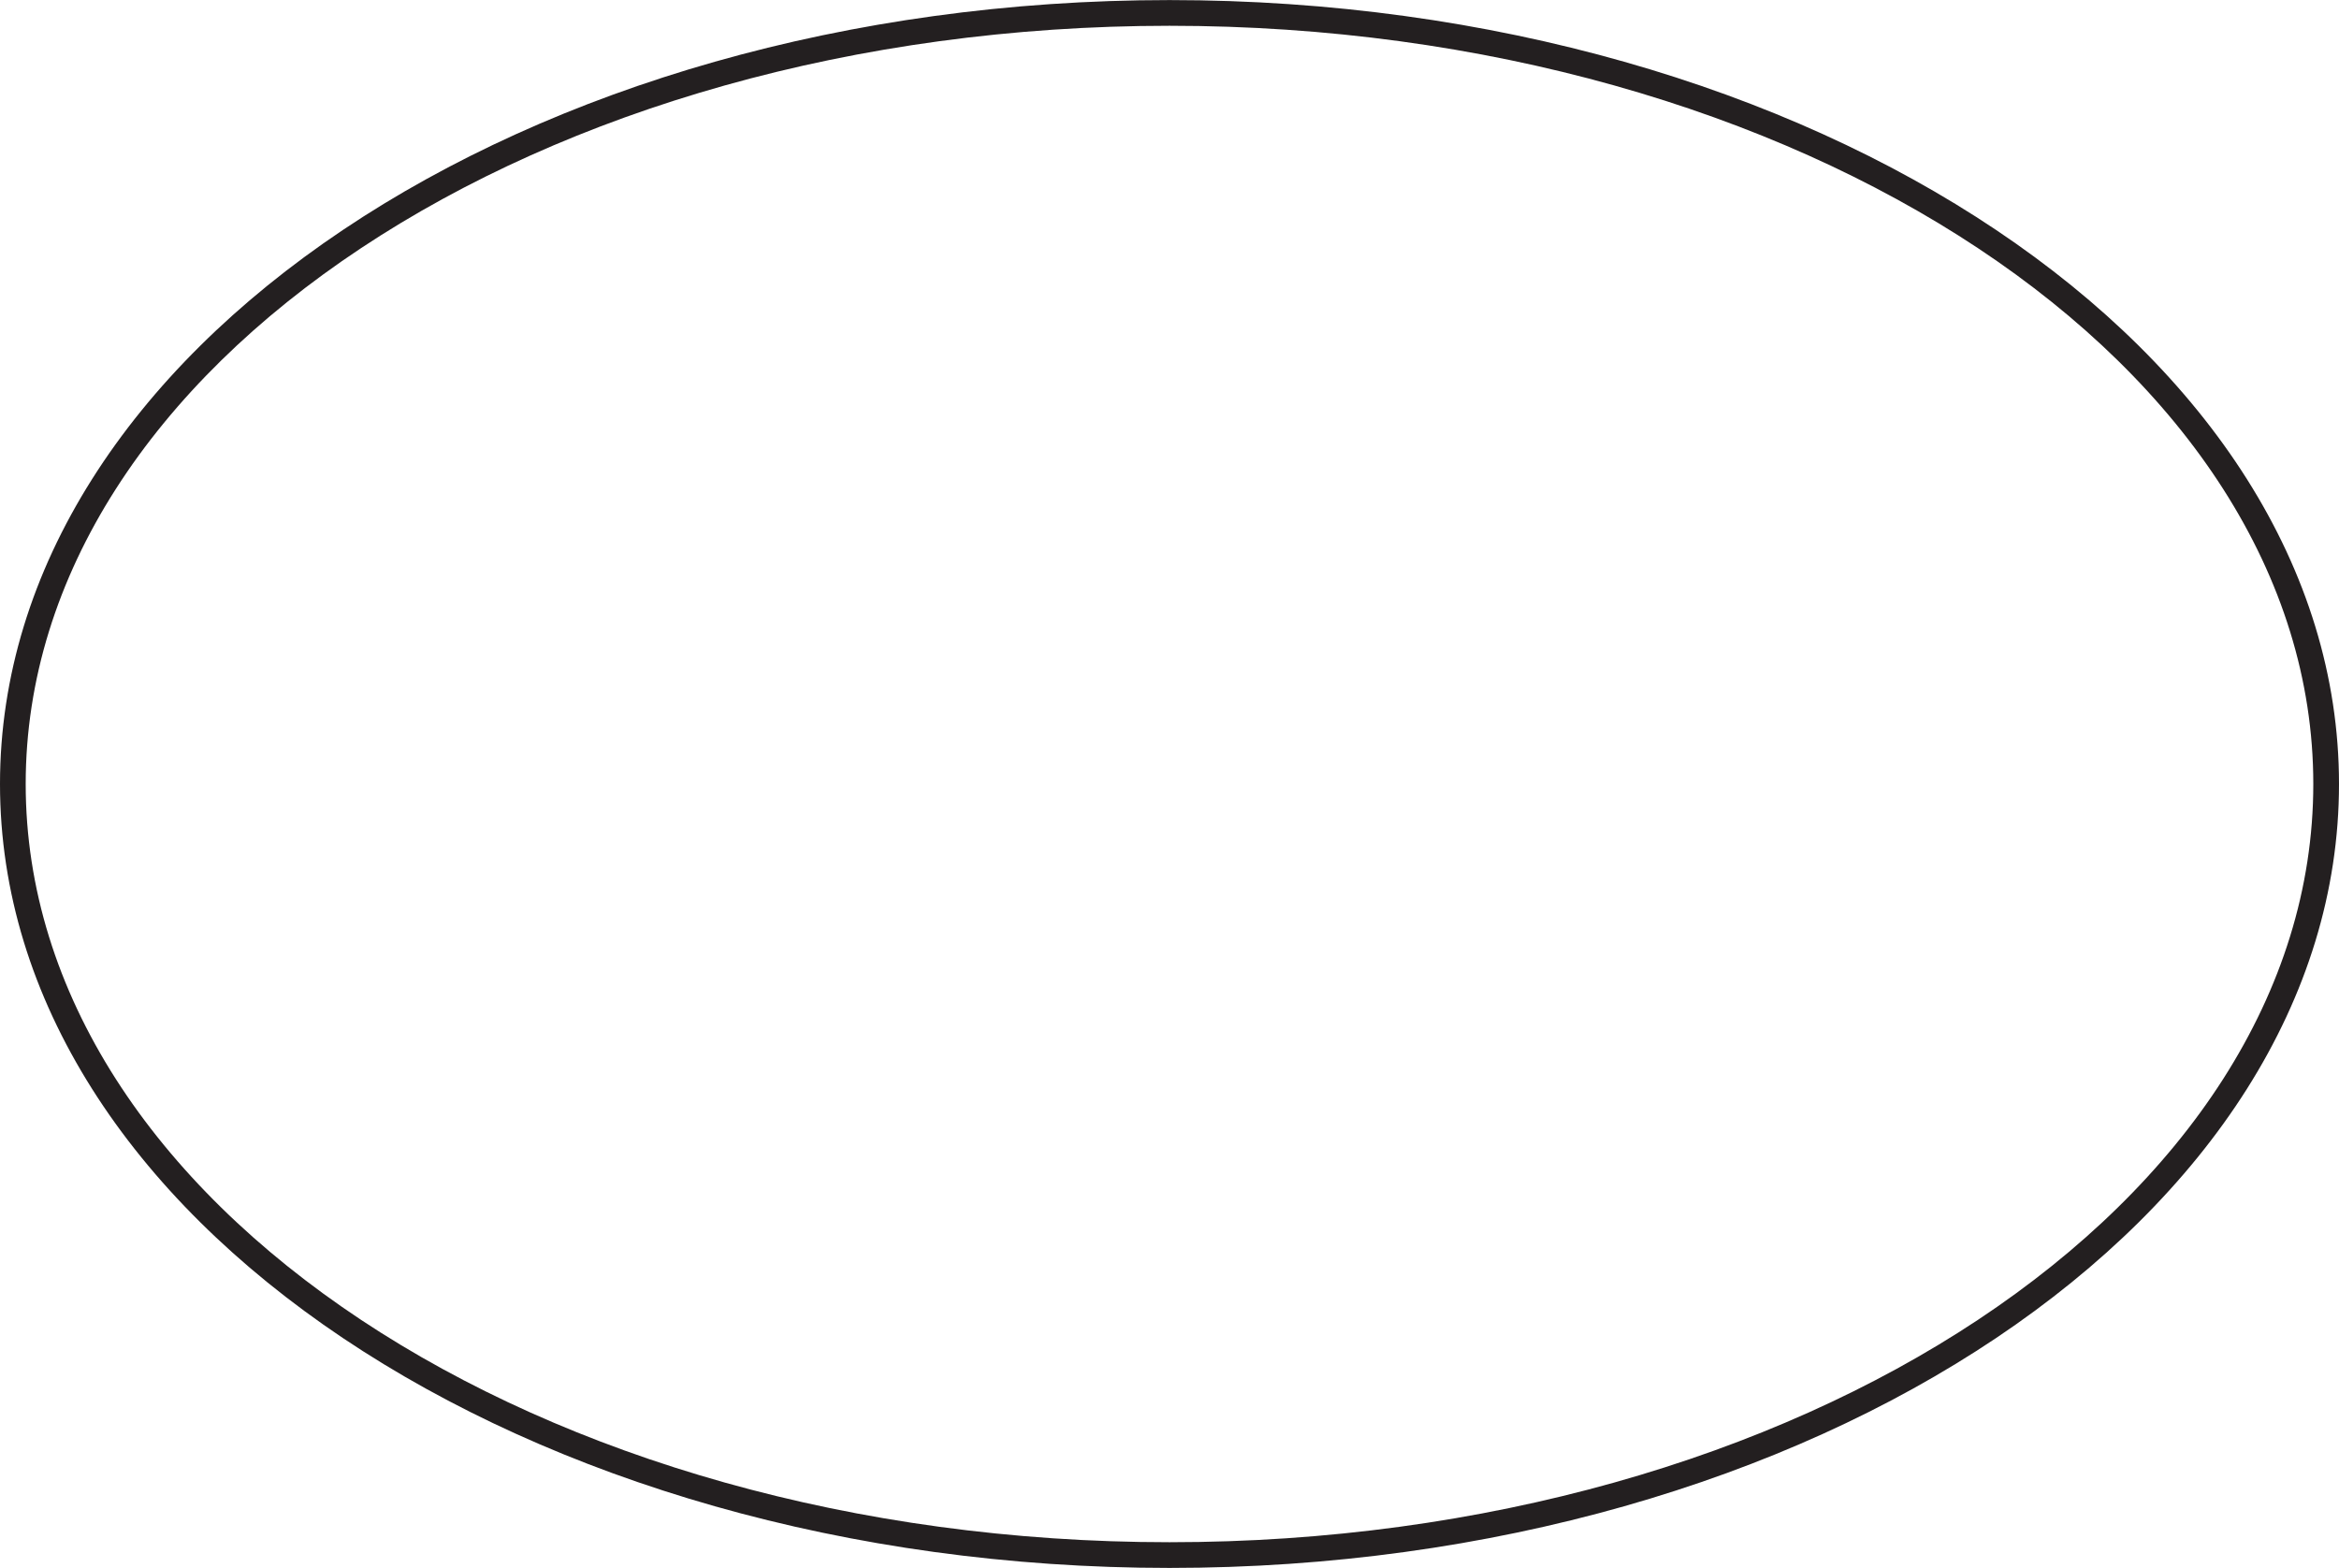 <?xml version="1.0" encoding="UTF-8"?><svg xmlns="http://www.w3.org/2000/svg" xmlns:xlink="http://www.w3.org/1999/xlink" height="670.3" preserveAspectRatio="xMidYMid meet" version="1.0" viewBox="100.0 264.8 1000.0 670.3" width="1000.0" zoomAndPan="magnify"><g id="change1_1"><path d="M 600 924.176 C 330.355 924.176 110.984 778.742 110.984 600 C 110.984 421.25 330.355 275.824 600 275.824 C 869.641 275.824 1089.012 421.25 1089.012 600 C 1089.012 778.742 869.641 924.176 600 924.176 Z M 600 264.832 C 324.301 264.832 100 415.188 100 600 C 100 784.82 324.301 935.168 600 935.168 C 875.703 935.168 1100 784.82 1100 600 C 1100 415.188 875.703 264.832 600 264.832" fill="#231f20"/></g></svg>